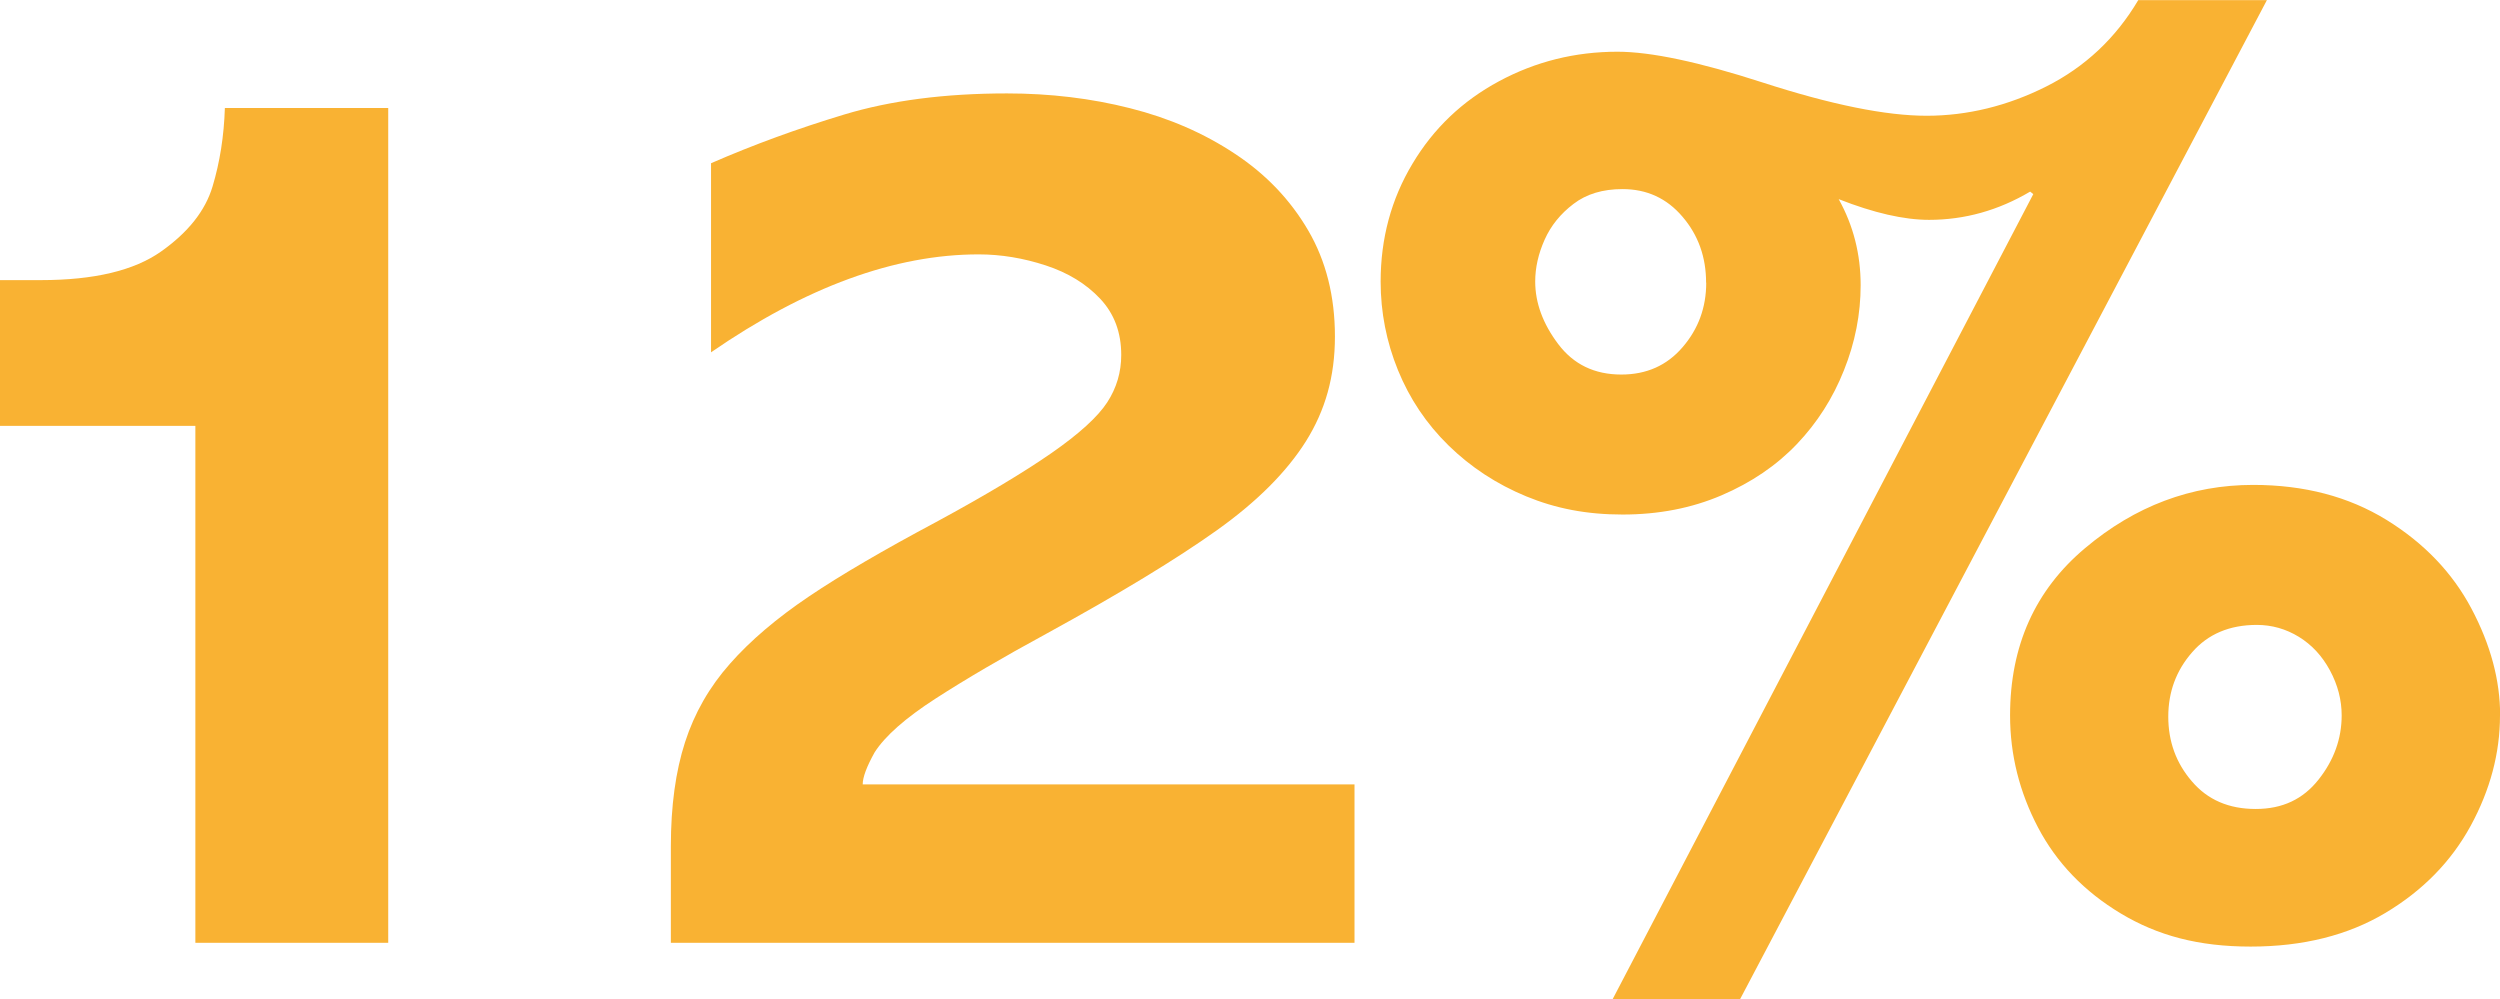 <?xml version="1.0" encoding="UTF-8"?><svg id="b" xmlns="http://www.w3.org/2000/svg" viewBox="0 0 199.11 79.59"><defs><style>.d{fill:#f9b233;stroke-width:0px;}</style></defs><g id="c"><path class="d" d="M30.92,75.09h-15.36v-41.17H0v-11.61h3.25c4.24,0,7.43-.76,9.58-2.28s3.52-3.24,4.1-5.18c.58-1.93.91-4.02.98-6.25h13.01v66.48Z"/><path class="d" d="M107.86,75.09h-54.43v-7.7c0-3.2.38-5.96,1.13-8.28.75-2.32,1.94-4.4,3.58-6.25,1.63-1.85,3.73-3.63,6.28-5.35,2.55-1.72,5.93-3.69,10.13-5.93,3.93-2.13,7-3.97,9.2-5.5,2.2-1.53,3.68-2.88,4.43-4.03.75-1.15,1.12-2.41,1.12-3.78,0-1.8-.56-3.29-1.68-4.48s-2.56-2.07-4.33-2.65c-1.77-.58-3.55-.88-5.35-.88-6.67,0-13.77,2.6-21.31,7.8v-15.06c3.37-1.47,6.9-2.76,10.61-3.88s8.02-1.68,12.96-1.68c3.43,0,6.7.39,9.81,1.18,3.1.78,5.88,1.99,8.35,3.63,2.47,1.63,4.41,3.67,5.83,6.1,1.42,2.43,2.13,5.25,2.13,8.45s-.77,5.88-2.3,8.33c-1.54,2.45-3.9,4.82-7.1,7.1-3.2,2.28-7.72,5.03-13.56,8.23-3.5,1.9-6.45,3.63-8.85,5.18s-4.02,2.98-4.85,4.28c-.63,1.13-.95,1.98-.95,2.55h39.17v12.61Z"/><path class="d" d="M180.55,0l-41.97,79.59h-10.15L161.94,15.46l-.25-.2c-2.53,1.5-5.22,2.25-8.05,2.25-2,0-4.4-.55-7.2-1.65,1.17,2.1,1.75,4.39,1.75,6.85,0,2.3-.44,4.56-1.33,6.78-.88,2.22-2.13,4.18-3.75,5.88-1.62,1.7-3.62,3.06-6,4.08-2.38,1.02-5.01,1.53-7.88,1.53s-5.33-.48-7.68-1.45c-2.35-.97-4.41-2.32-6.18-4.05s-3.11-3.74-4.03-6-1.38-4.62-1.38-7.05c0-3.43.84-6.56,2.53-9.38,1.68-2.82,3.98-5.01,6.9-6.58,2.92-1.57,6.06-2.35,9.43-2.35,2.67,0,6.52.82,11.56,2.45,5.47,1.77,9.82,2.65,13.06,2.65s6.45-.78,9.53-2.33c3.08-1.55,5.53-3.84,7.33-6.88h10.25ZM135.88,22.51c0-2.03-.62-3.78-1.88-5.25-1.25-1.47-2.84-2.2-4.78-2.2-1.57,0-2.87.39-3.9,1.18-1.03.78-1.8,1.73-2.3,2.85-.5,1.12-.75,2.23-.75,3.33,0,1.7.61,3.36,1.83,4.98,1.22,1.62,2.89,2.43,5.03,2.43,2,0,3.63-.72,4.88-2.18,1.25-1.45,1.88-3.16,1.88-5.13ZM199.11,56.98c0,3-.78,5.93-2.33,8.78-1.55,2.85-3.82,5.17-6.8,6.95s-6.56,2.68-10.73,2.68-7.41-.88-10.33-2.63-5.12-4.04-6.6-6.85c-1.48-2.82-2.23-5.79-2.23-8.93,0-5.54,1.99-9.98,5.98-13.33,3.98-3.35,8.45-5.03,13.38-5.03,4.07,0,7.6.93,10.61,2.78,3,1.85,5.26,4.21,6.78,7.08,1.52,2.87,2.28,5.7,2.28,8.5ZM186.5,56.98c0-1.23-.31-2.43-.93-3.58s-1.44-2.04-2.48-2.68c-1.03-.63-2.15-.95-3.35-.95-2.17,0-3.89.73-5.15,2.18-1.27,1.45-1.9,3.16-1.9,5.13s.62,3.69,1.88,5.15c1.25,1.47,2.94,2.2,5.08,2.2s3.77-.78,5-2.33c1.23-1.55,1.85-3.26,1.85-5.13Z"/></g></svg>